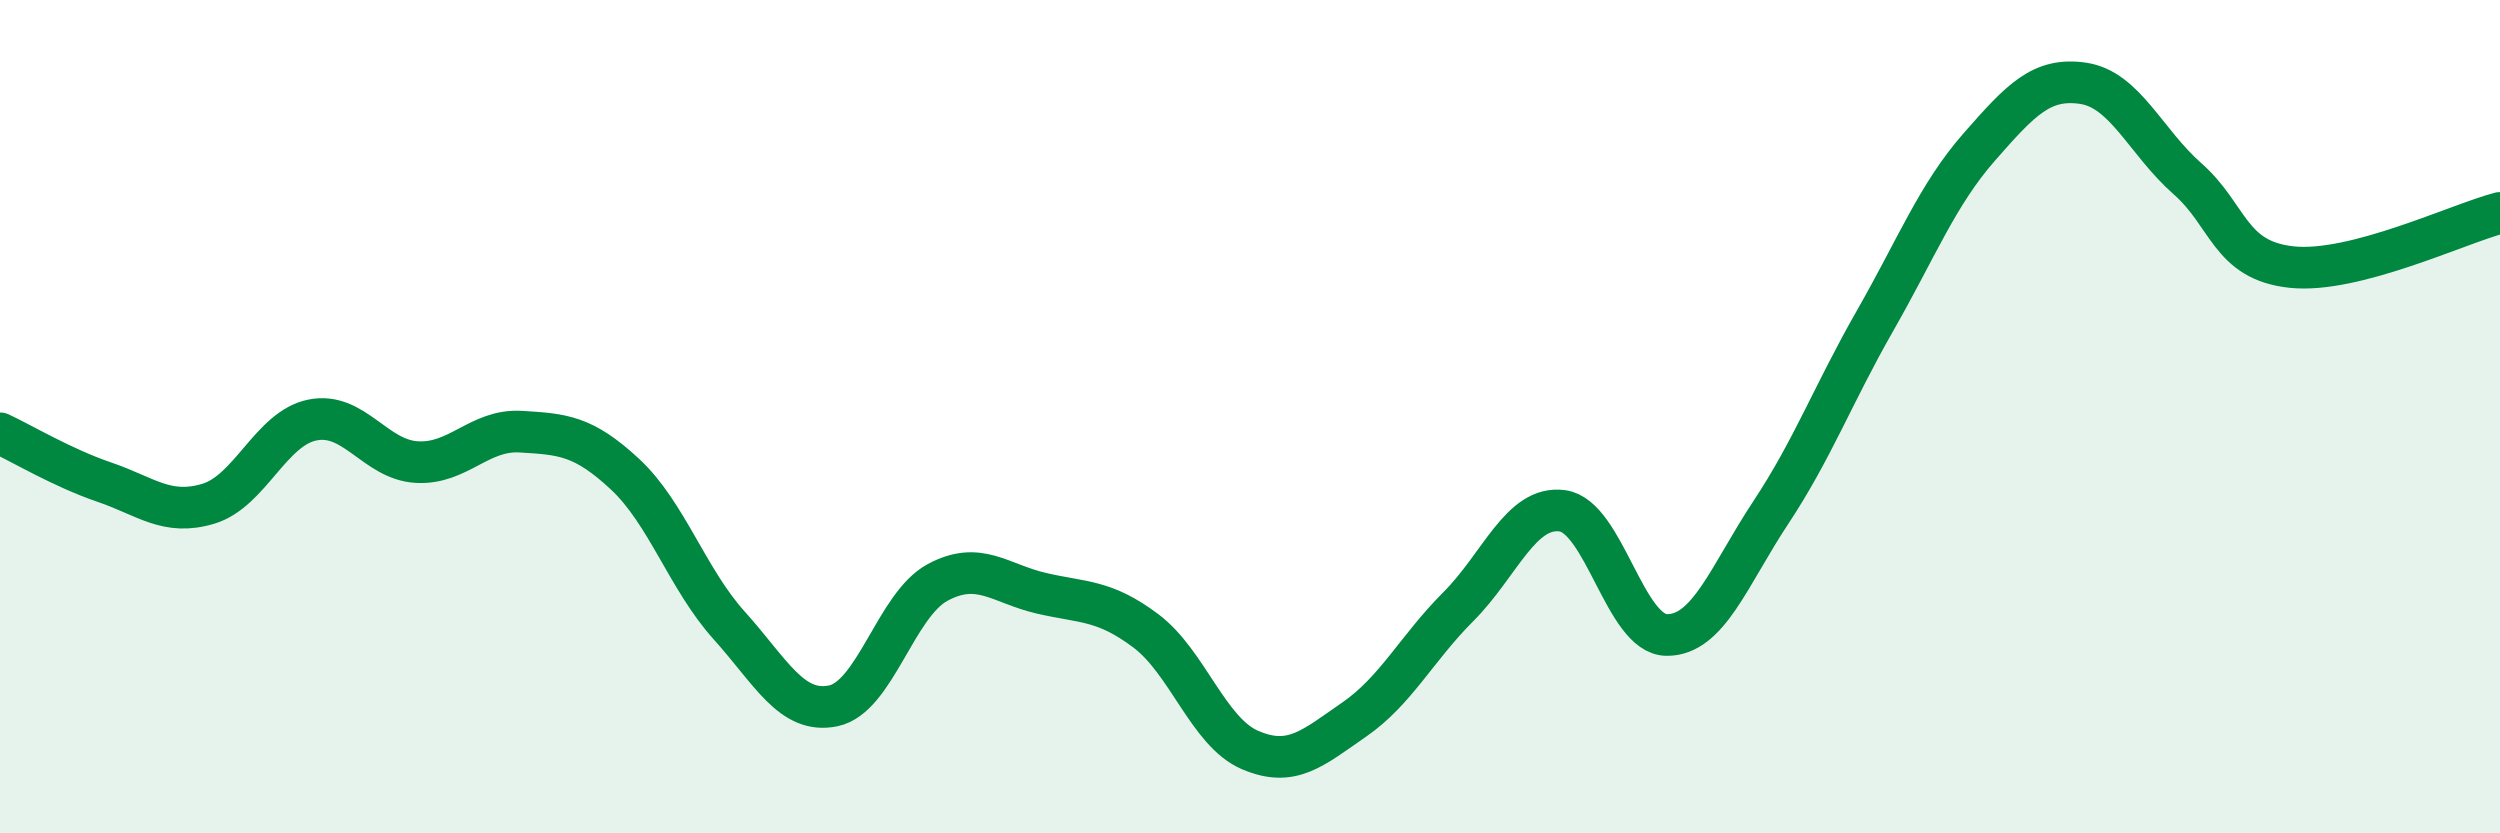 
    <svg width="60" height="20" viewBox="0 0 60 20" xmlns="http://www.w3.org/2000/svg">
      <path
        d="M 0,10.4 C 0.5,10.63 1.5,11.23 2.5,11.57 C 3.5,11.91 4,12.39 5,12.09 C 6,11.79 6.5,10.28 7.5,10.08 C 8.5,9.88 9,11.03 10,11.09 C 11,11.15 11.5,10.3 12.5,10.36 C 13.5,10.42 14,10.45 15,11.38 C 16,12.31 16.5,13.9 17.5,15.01 C 18.5,16.12 19,17.15 20,16.94 C 21,16.73 21.5,14.52 22.5,13.98 C 23.5,13.44 24,14.01 25,14.24 C 26,14.47 26.5,14.39 27.5,15.14 C 28.5,15.89 29,17.57 30,18 C 31,18.43 31.5,17.96 32.5,17.27 C 33.5,16.58 34,15.56 35,14.56 C 36,13.56 36.5,12.12 37.5,12.26 C 38.5,12.4 39,15.23 40,15.24 C 41,15.25 41.5,13.81 42.5,12.3 C 43.5,10.79 44,9.45 45,7.7 C 46,5.95 46.5,4.67 47.5,3.53 C 48.5,2.39 49,1.85 50,2 C 51,2.15 51.5,3.41 52.5,4.29 C 53.5,5.17 53.5,6.25 55,6.41 C 56.5,6.57 59,5.37 60,5.11L60 20L0 20Z"
        fill="#008740"
        opacity="0.1"
        stroke-linecap="round"
        stroke-linejoin="round"
      />
      <path
        d="M 0,10.4 C 0.5,10.63 1.5,11.23 2.5,11.57 C 3.5,11.91 4,12.39 5,12.09 C 6,11.79 6.5,10.28 7.5,10.08 C 8.5,9.88 9,11.03 10,11.09 C 11,11.15 11.5,10.3 12.5,10.36 C 13.5,10.42 14,10.45 15,11.38 C 16,12.31 16.5,13.9 17.5,15.01 C 18.5,16.12 19,17.15 20,16.94 C 21,16.73 21.5,14.52 22.5,13.98 C 23.5,13.44 24,14.01 25,14.24 C 26,14.47 26.5,14.39 27.5,15.14 C 28.5,15.89 29,17.57 30,18 C 31,18.43 31.5,17.96 32.5,17.27 C 33.5,16.58 34,15.56 35,14.56 C 36,13.56 36.5,12.12 37.5,12.26 C 38.5,12.4 39,15.23 40,15.24 C 41,15.25 41.5,13.81 42.5,12.3 C 43.5,10.79 44,9.45 45,7.7 C 46,5.95 46.5,4.67 47.5,3.53 C 48.5,2.39 49,1.85 50,2 C 51,2.15 51.5,3.41 52.5,4.29 C 53.5,5.17 53.5,6.25 55,6.41 C 56.5,6.57 59,5.37 60,5.11"
        stroke="#008740"
        stroke-width="1"
        fill="none"
        stroke-linecap="round"
        stroke-linejoin="round"
      />
    </svg>
  